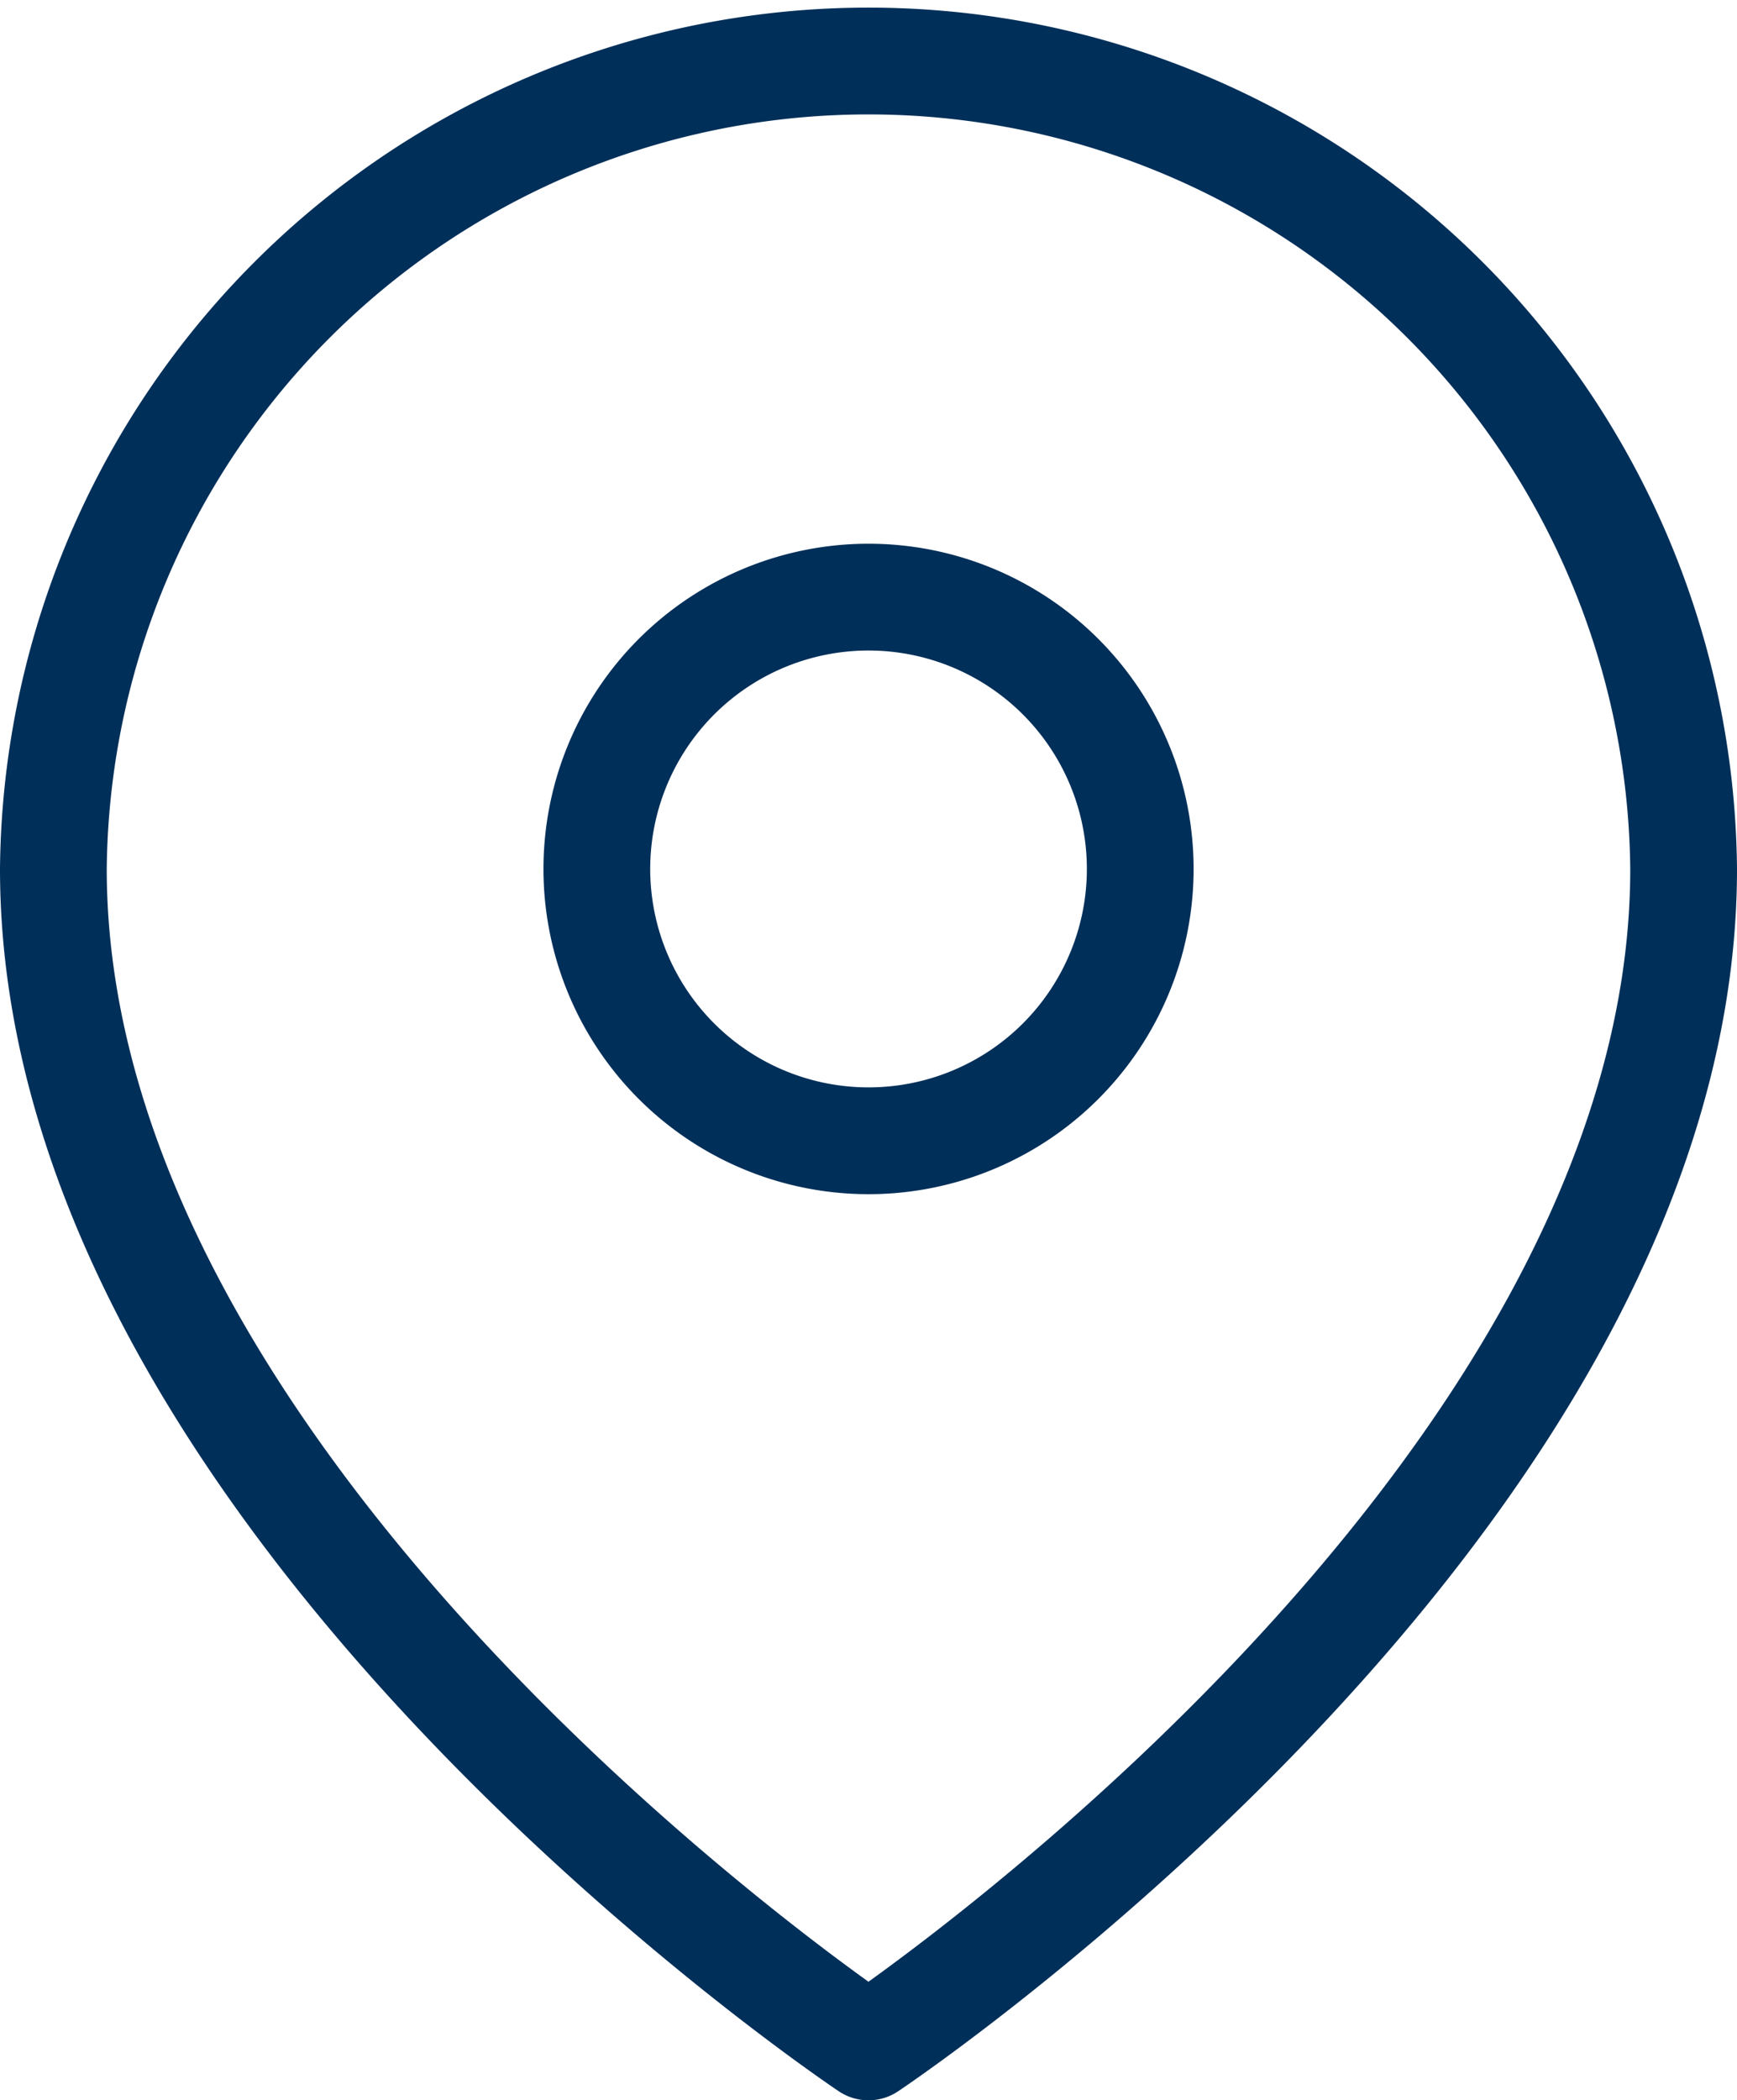 <svg xmlns="http://www.w3.org/2000/svg" width="24.409" height="29.5" viewBox="0 0 24.409 29.5">
  <g id="Groupe_569" data-name="Groupe 569" transform="translate(-10.34 -117.25)">
    <path id="Tracé_229" data-name="Tracé 229" d="M27.409,12.955c0,8.909-11.455,16.545-11.455,16.545S4.5,21.864,4.5,12.955a11.455,11.455,0,0,1,22.909,0Z" transform="translate(6.59 116.5)" fill="none" stroke="#002f59" stroke-linecap="round" stroke-linejoin="round" stroke-width="1.5"/>
    <path id="Tracé_230" data-name="Tracé 230" d="M21.136,14.318A3.818,3.818,0,1,1,17.318,10.5,3.818,3.818,0,0,1,21.136,14.318Z" transform="translate(5.227 115.137)" fill="none" stroke="#002f59" stroke-linecap="round" stroke-linejoin="round" stroke-width="1.5"/>
  </g>
</svg>
